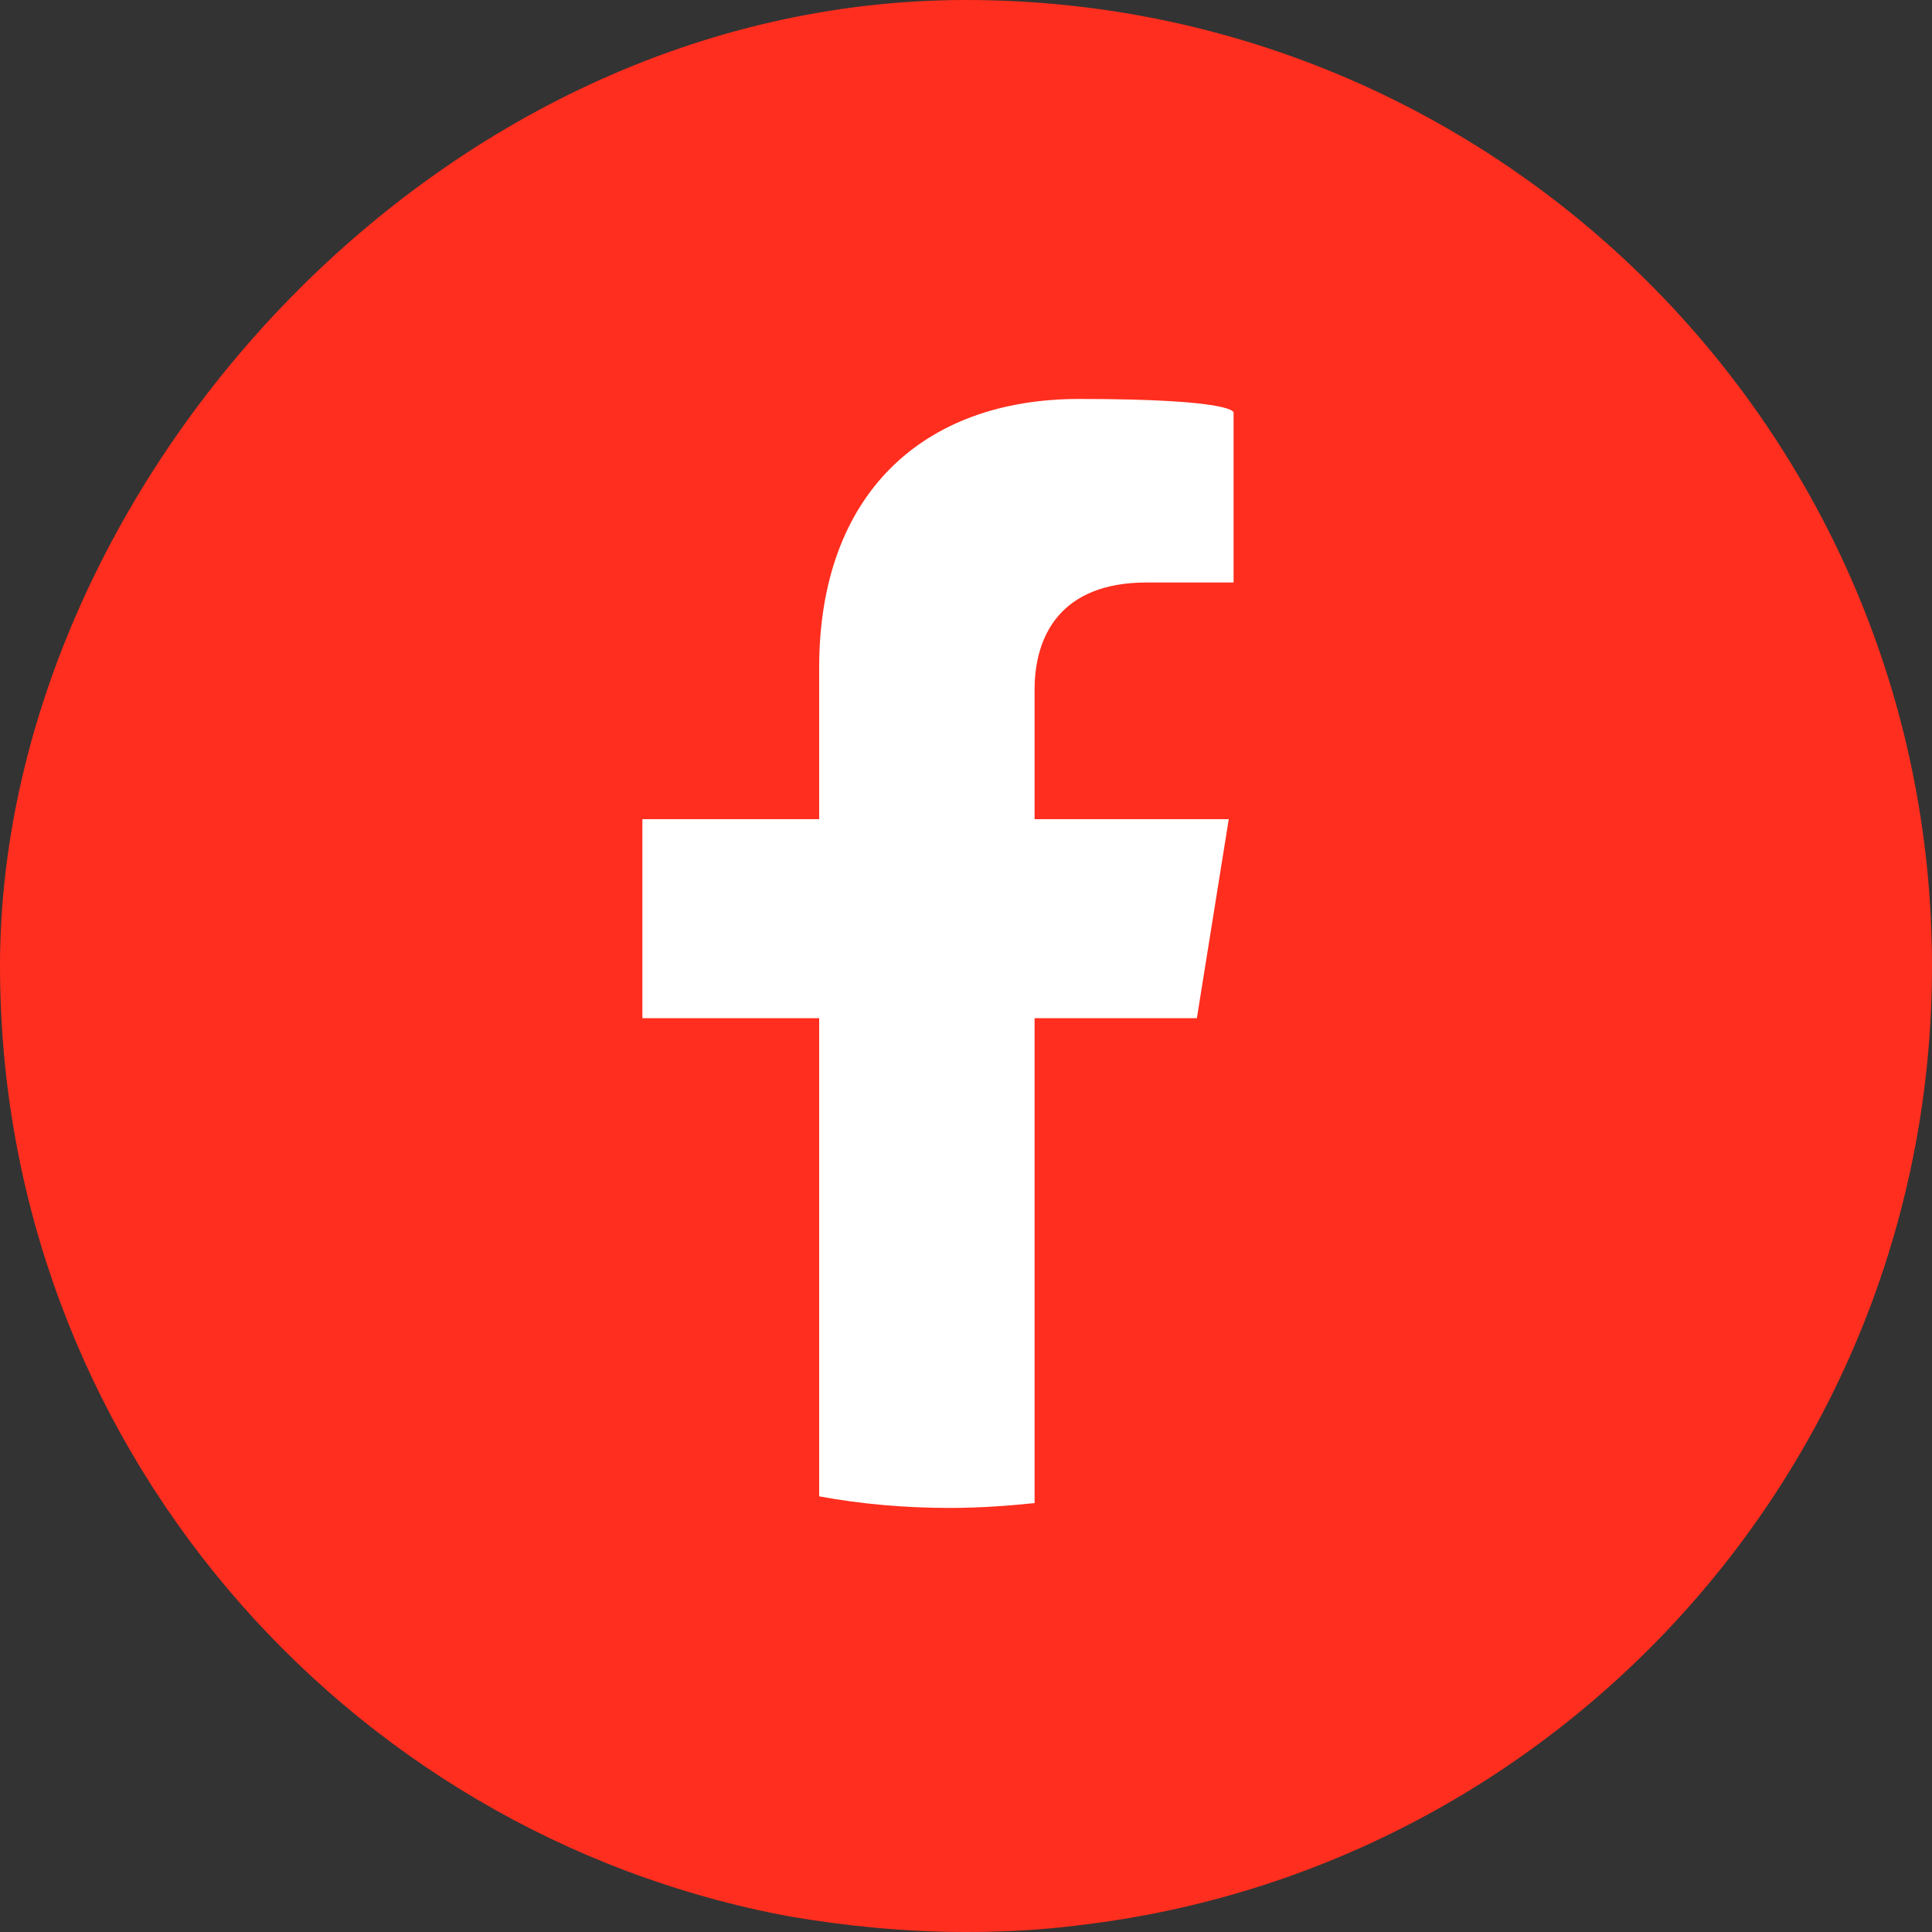 <?xml version="1.0" encoding="UTF-8"?>
<svg id="Layer_1" xmlns="http://www.w3.org/2000/svg" version="1.1" viewBox="0 0 200 200">
  <rect x="0" y="0" width="200" height="200" fill="#333333" stroke="none"/>
  <!-- Generator: Adobe Illustrator 30.0.0, SVG Export Plug-In . SVG Version: 2.1.1 Build 123)  -->
  <defs>
    <style>
      .st0 {
        fill: #ff2e1e;
      }

      .st1 {
        fill: #fff;
      }
    </style>
  </defs>
  <path class="st0" d="M200,100c0,51.3-38.6,93.5-88.3,99.3-3.9.5-7.8.7-11.7.7-6.2,0-12.3-.6-18.2-1.6C35.3,189.8,0,149,0,100S44.8,0,100,0s100,44.8,100,100Z"/>
  <path class="st1" d="M107.1,71.4v13.4h20.1l-3.3,20.6h-16.8v50.2c-2.9.3-5.8.5-8.8.5-4.6,0-9.2-.4-13.5-1.2v-49.5h-18.3v-20.6h18.3v-15.7c0-17.9,10.7-27.8,26.9-27.8s16,1.4,16,1.4v17.6h-9c-8.9,0-11.6,5.5-11.6,11.1Z"/>
</svg>